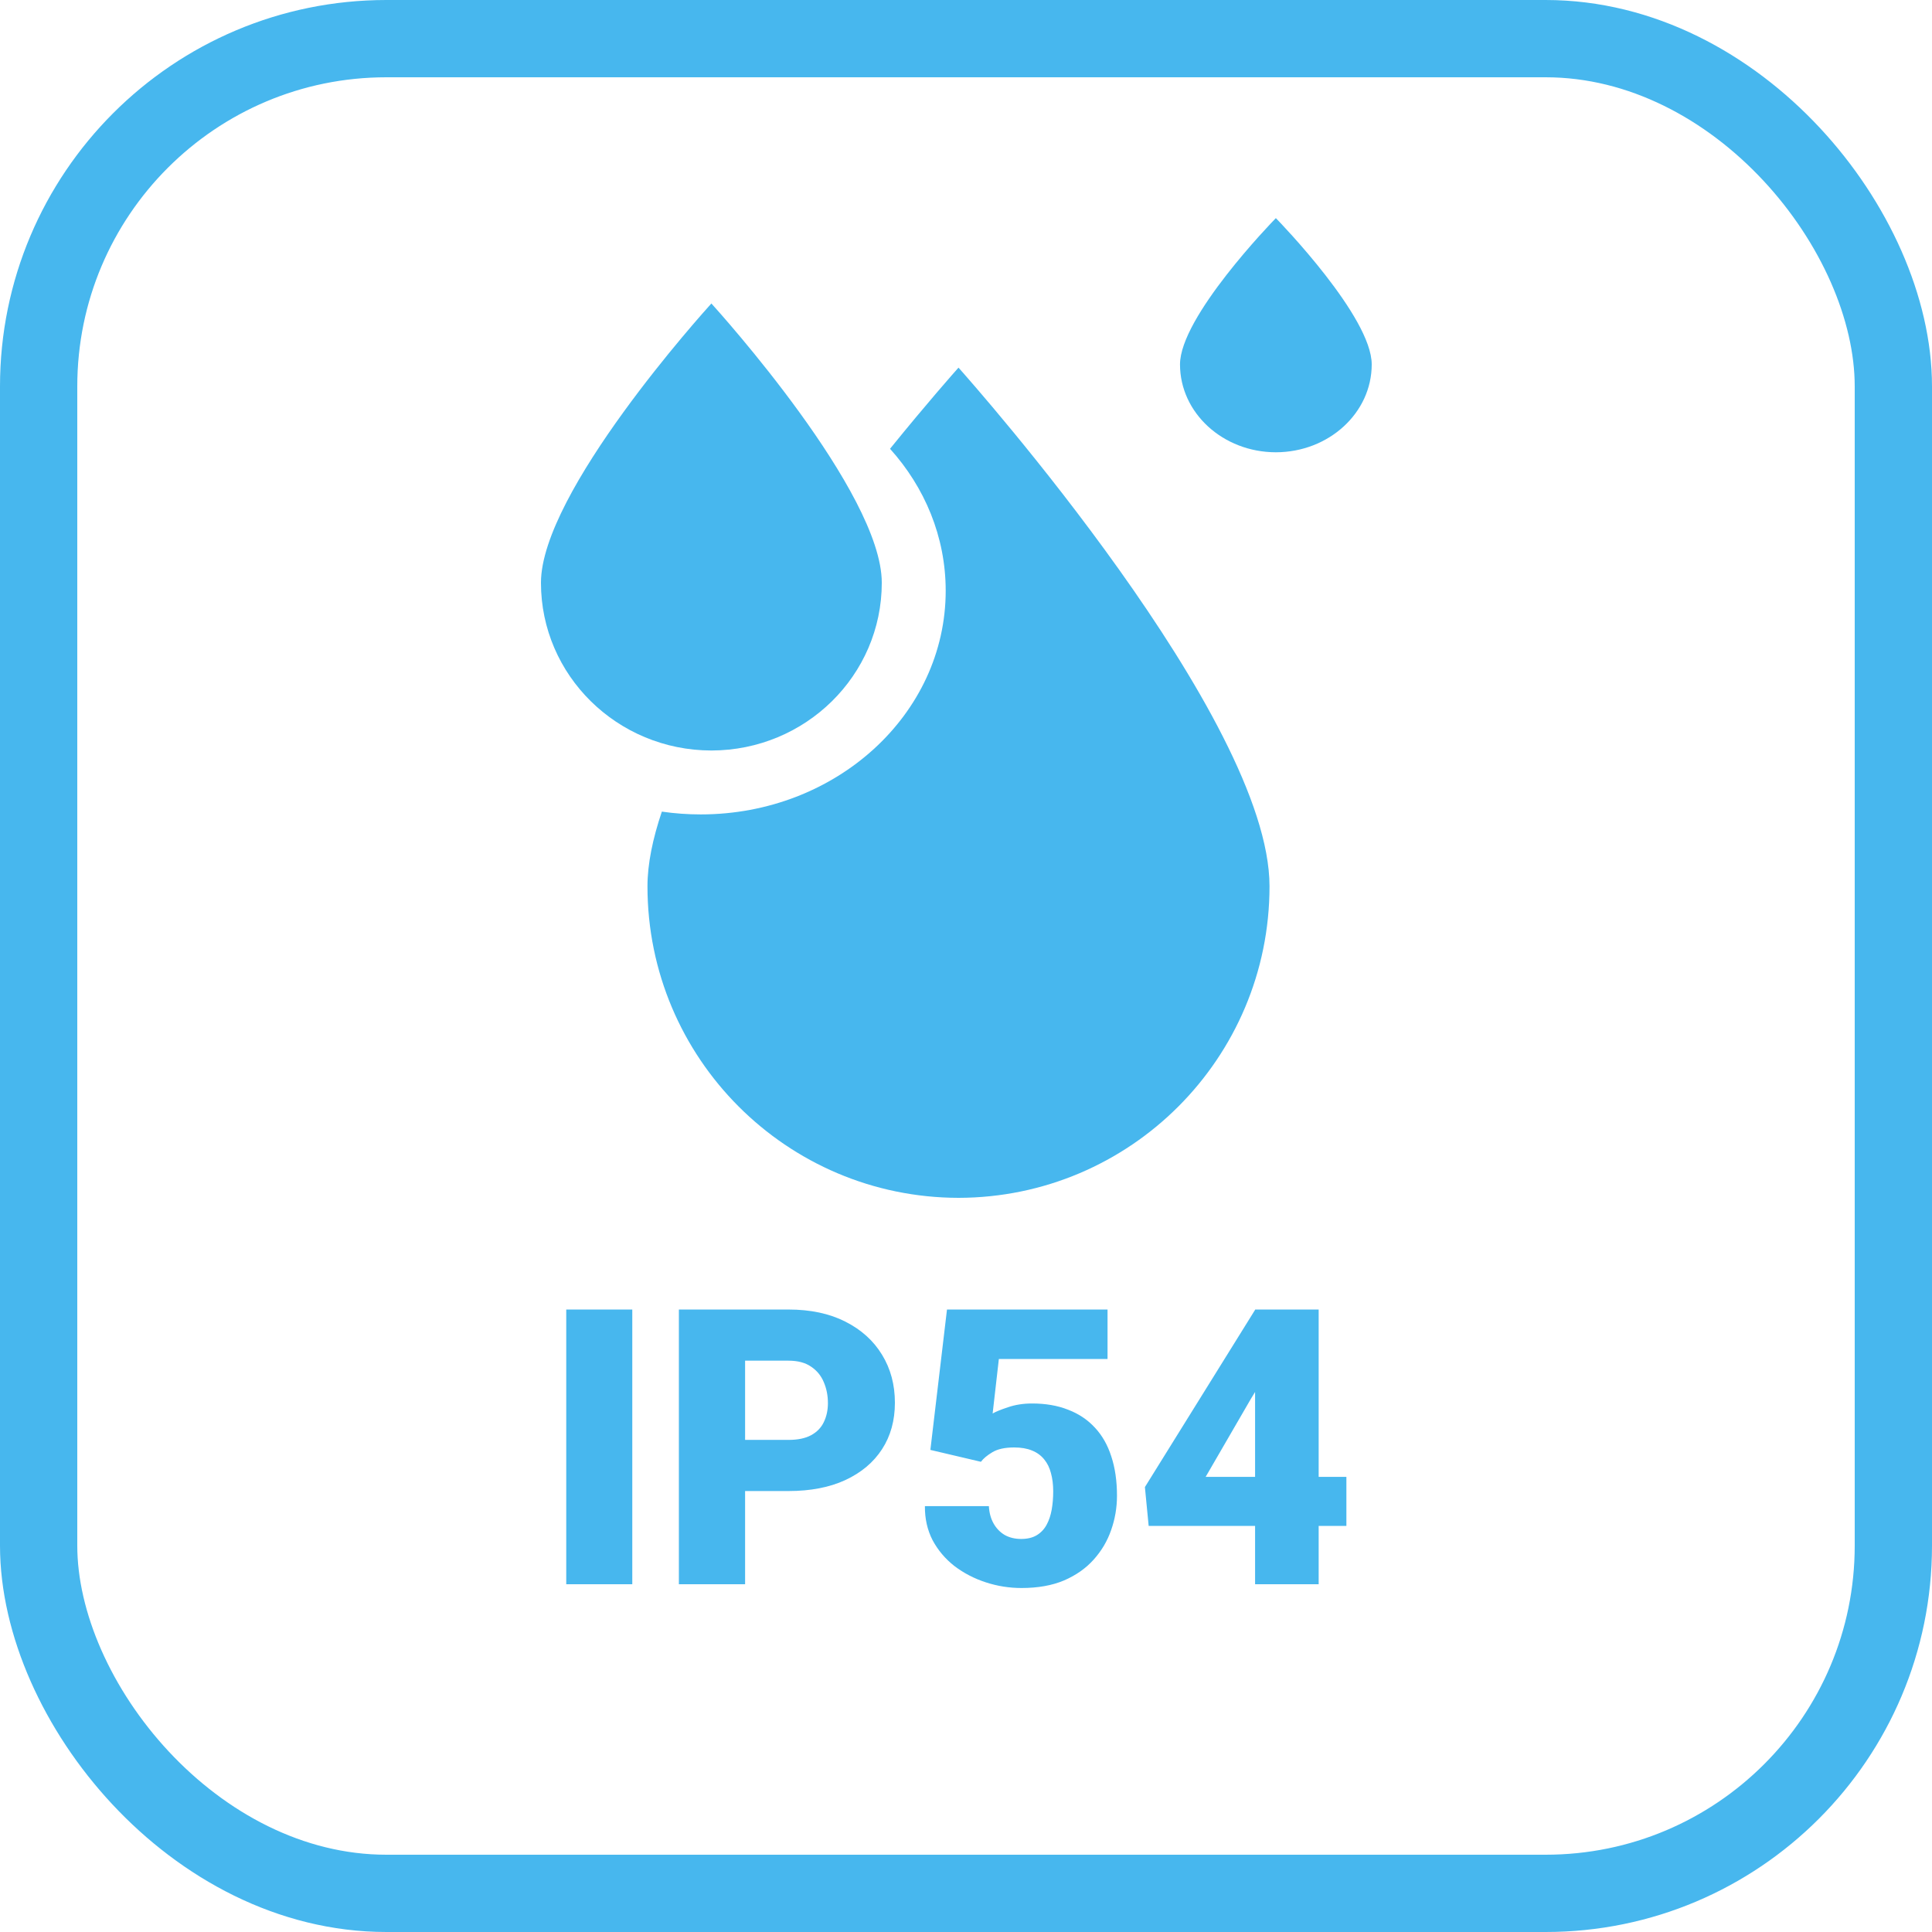 <svg width="100" height="100" viewBox="0 0 100 100" fill="none" xmlns="http://www.w3.org/2000/svg">
<path d="M28 30.163C28 25.481 36.425 16.144 36.821 15.708C37.216 16.144 45.641 25.481 45.641 30.163C45.641 34.954 41.693 38.839 36.821 38.846C31.948 38.839 28 34.954 28 30.163Z" fill="#47B7EE"/>
<path d="M61.077 18.862C61.077 16.409 65.816 11.518 66.038 11.29C66.261 11.518 71 16.409 71 18.862C71 21.371 68.779 23.406 66.038 23.41C63.298 23.406 61.077 21.371 61.077 18.862Z" fill="#47B7EE"/>
<path fill-rule="evenodd" clip-rule="evenodd" d="M36.269 42.154C43.272 42.154 48.949 36.971 48.949 30.577C48.949 27.787 47.868 25.228 46.068 23.229C47.985 20.861 49.404 19.262 49.612 19.029C50.333 19.838 65.71 37.179 65.71 45.875C65.71 54.771 58.505 61.986 49.612 62C40.719 61.986 33.513 54.771 33.513 45.875C33.513 44.719 33.784 43.411 34.257 42.009C34.912 42.104 35.584 42.154 36.269 42.154Z" fill="#47B7EE"/>
<path d="M32.727 67.781V82H29.309V67.781H32.727ZM40.812 77.176H37.277V74.529H40.812C41.294 74.529 41.685 74.448 41.984 74.285C42.284 74.122 42.502 73.898 42.639 73.611C42.782 73.318 42.853 72.99 42.853 72.625C42.853 72.234 42.782 71.873 42.639 71.541C42.502 71.209 42.284 70.942 41.984 70.74C41.685 70.532 41.294 70.428 40.812 70.428H38.566V82H35.139V67.781H40.812C41.952 67.781 42.932 67.99 43.752 68.406C44.579 68.823 45.214 69.396 45.656 70.125C46.099 70.848 46.32 71.674 46.32 72.606C46.32 73.523 46.099 74.324 45.656 75.008C45.214 75.691 44.579 76.225 43.752 76.609C42.932 76.987 41.952 77.176 40.812 77.176ZM50.773 75.662L48.156 75.047L49.016 67.781H57.326V70.34H51.701L51.379 73.162C51.535 73.071 51.799 72.963 52.17 72.84C52.547 72.71 52.964 72.644 53.42 72.644C54.123 72.644 54.745 72.752 55.285 72.967C55.832 73.175 56.294 73.484 56.672 73.894C57.05 74.298 57.333 74.796 57.522 75.389C57.717 75.981 57.815 76.658 57.815 77.42C57.815 78.032 57.714 78.624 57.512 79.197C57.316 79.764 57.014 80.275 56.603 80.731C56.2 81.18 55.689 81.538 55.07 81.805C54.452 82.065 53.719 82.195 52.873 82.195C52.242 82.195 51.626 82.098 51.027 81.902C50.428 81.707 49.888 81.427 49.406 81.062C48.931 80.691 48.553 80.245 48.273 79.725C48 79.197 47.867 78.608 47.873 77.957H51.184C51.203 78.302 51.285 78.602 51.428 78.856C51.571 79.109 51.763 79.308 52.004 79.451C52.251 79.588 52.535 79.656 52.853 79.656C53.179 79.656 53.449 79.591 53.664 79.461C53.879 79.331 54.048 79.152 54.172 78.924C54.296 78.696 54.383 78.436 54.435 78.143C54.488 77.843 54.514 77.527 54.514 77.195C54.514 76.844 54.475 76.528 54.397 76.248C54.325 75.968 54.208 75.731 54.045 75.535C53.882 75.333 53.671 75.18 53.41 75.076C53.156 74.972 52.85 74.92 52.492 74.92C52.017 74.92 51.643 75.001 51.369 75.164C51.096 75.327 50.897 75.493 50.773 75.662ZM69.689 76.443V78.982H59.455L59.26 76.971L64.973 67.781H67.57L64.748 72.4L62.404 76.443H69.689ZM68.254 67.781V82H64.963V67.781H68.254Z" fill="#47B7EE"/>
<rect x="2" y="2" width="96" height="96" rx="18" stroke="#47B7EE" stroke-width="4"/>
</svg>
